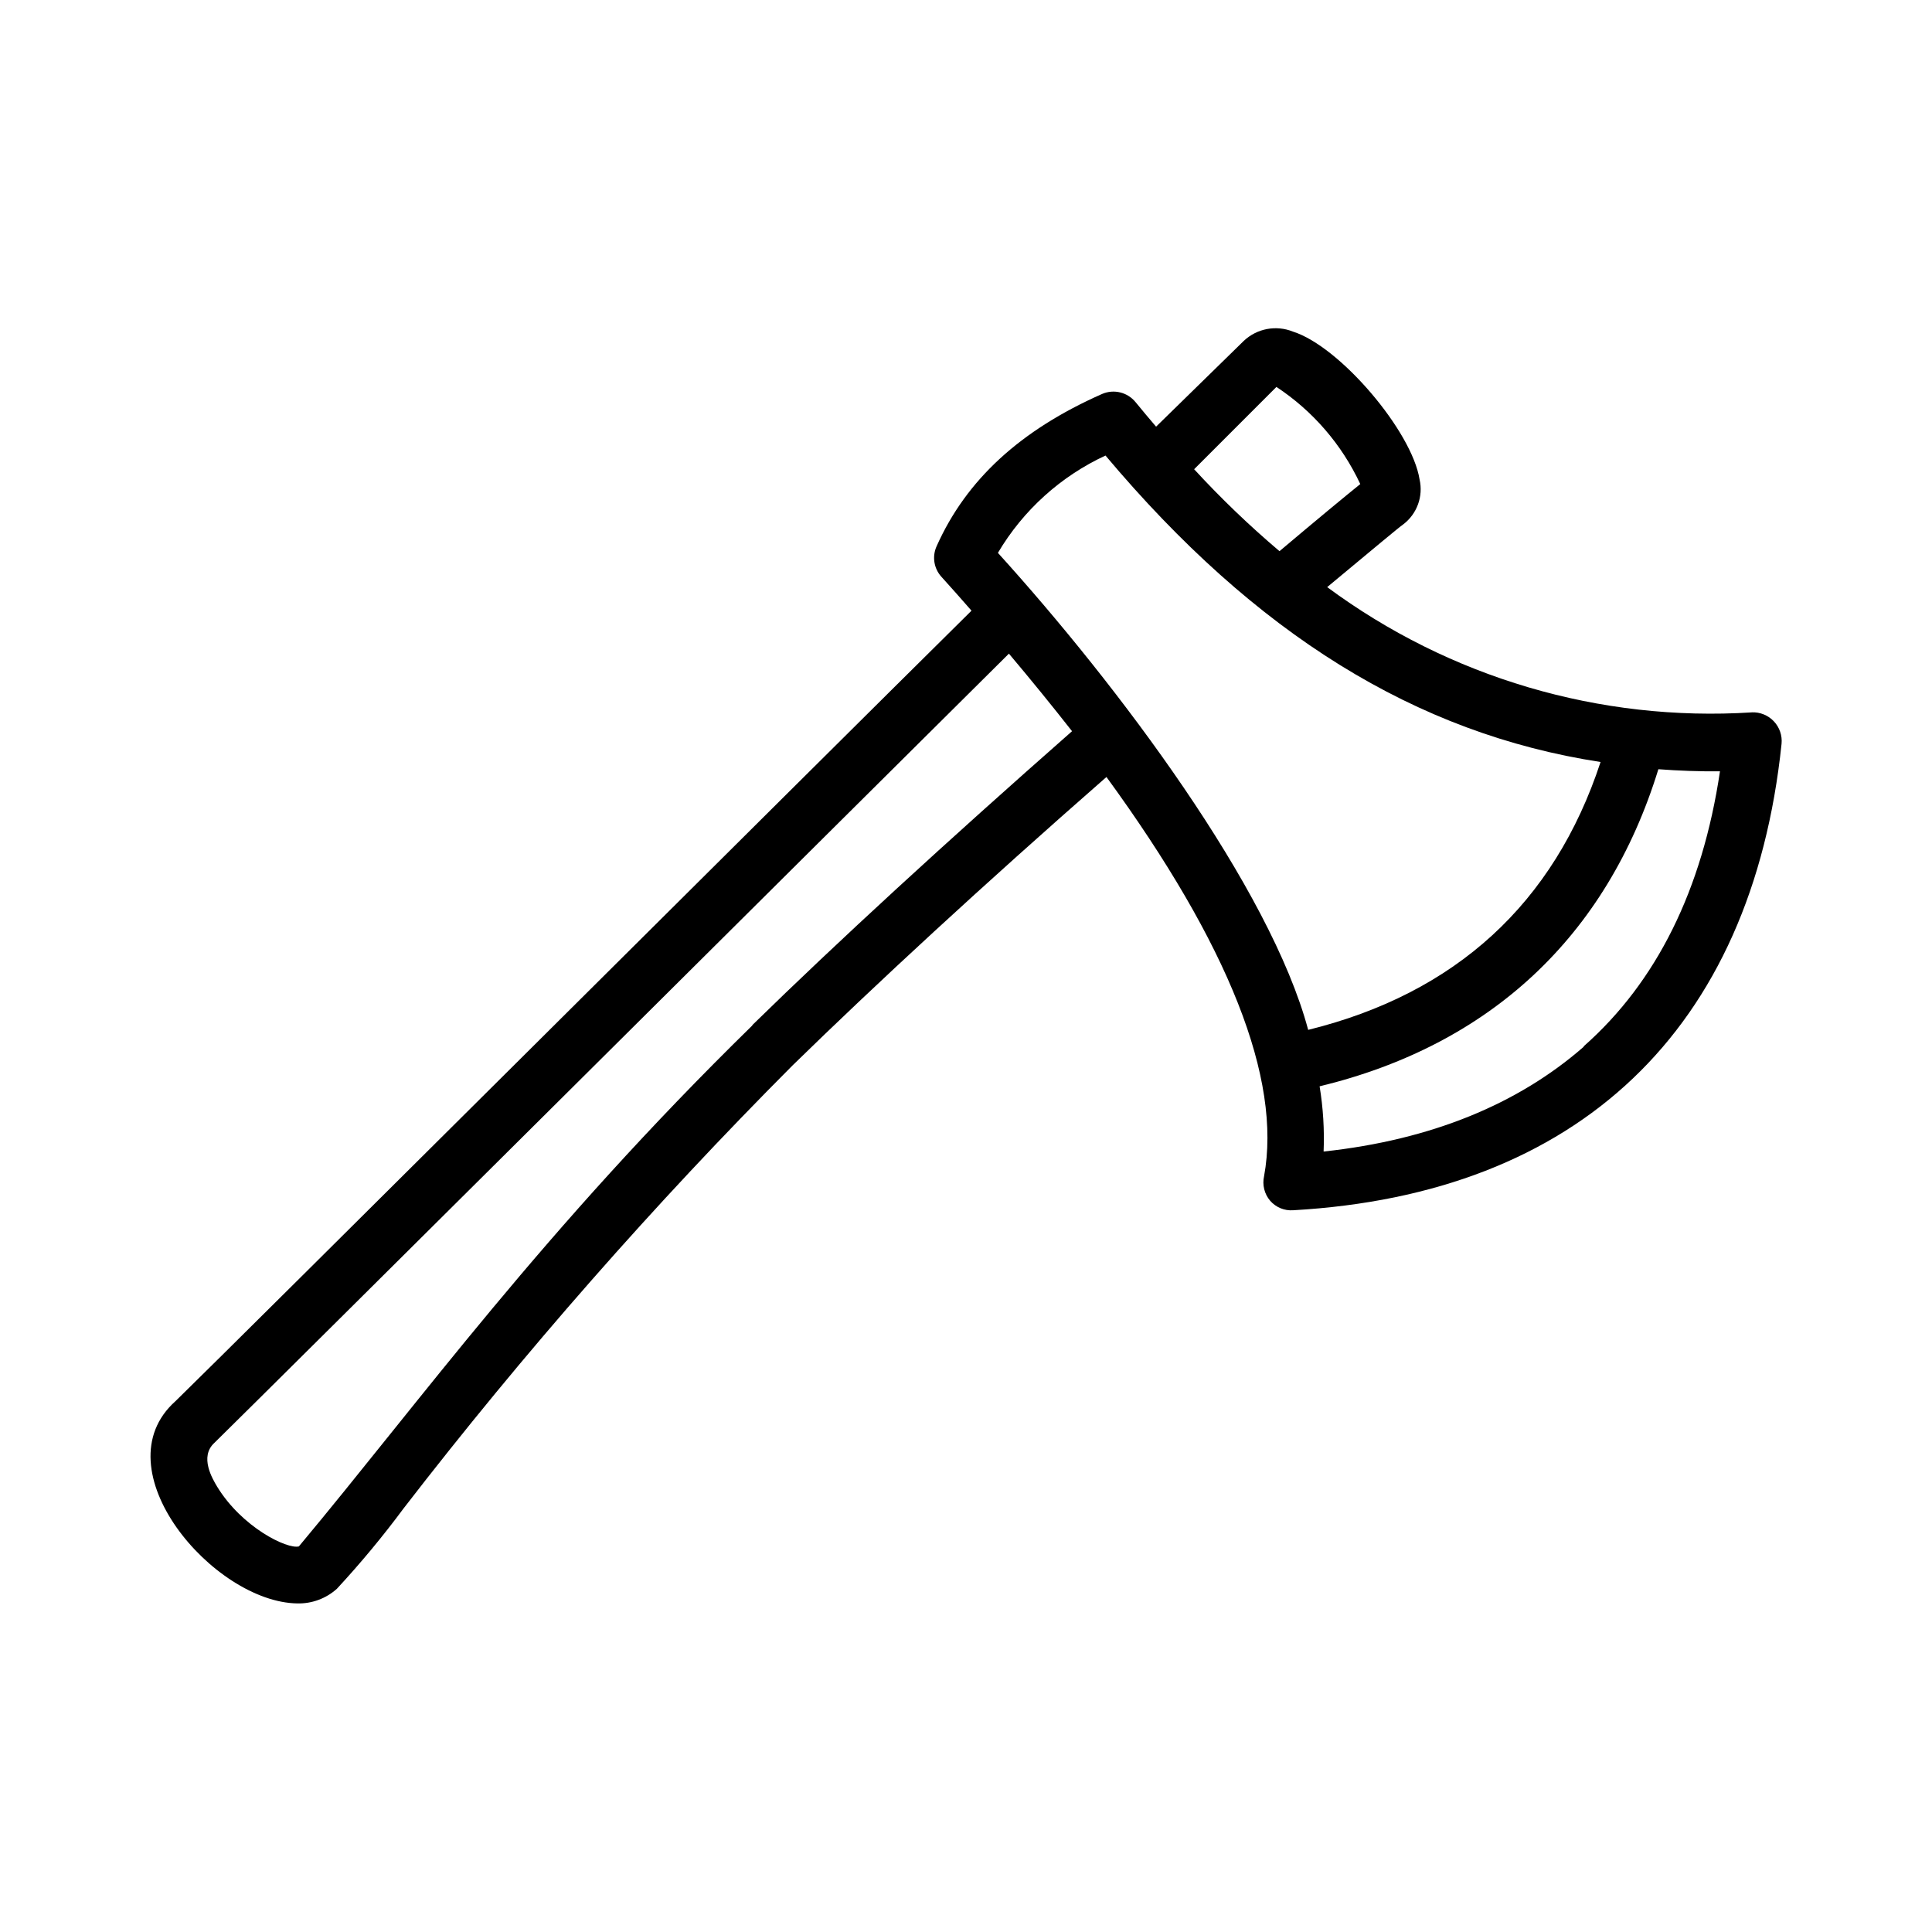 <?xml version="1.0" encoding="UTF-8"?>
<!-- Uploaded to: SVG Repo, www.svgrepo.com, Generator: SVG Repo Mixer Tools -->
<svg fill="#000000" width="800px" height="800px" version="1.1" viewBox="144 144 512 512" xmlns="http://www.w3.org/2000/svg">
 <path d="m608.22 332.79c-40.242 2.551-80.09-9.211-112.5-33.199 12.141-10.078 19.094-15.922 20.152-16.625 3.648-2.773 5.344-7.422 4.332-11.891-2.016-12.797-21.109-35.266-33.555-39.195-4.457-1.801-9.555-0.836-13.047 2.469l-23.227 22.719c-1.812-2.117-3.629-4.281-5.441-6.5v0.004c-2.137-2.629-5.758-3.516-8.867-2.168-21.664 9.574-35.973 22.723-43.832 40.305-1.262 2.727-0.766 5.941 1.262 8.16 2.719 3.023 5.391 5.996 7.961 8.969-44.285 43.781-194.07 193.06-210.95 209.48-20.152 17.984 10.078 53.305 32.293 53.605 3.859 0.094 7.609-1.297 10.48-3.879 6.277-6.777 12.18-13.891 17.684-21.312 31.852-41.262 66.281-80.469 103.08-117.39 21.867-21.363 50.383-47.711 83.18-76.43 32.445 44.488 46.5 80.004 41.766 105.8-0.512 2.301 0.086 4.707 1.613 6.5 1.52 1.754 3.777 2.688 6.094 2.519 75.422-4.281 121.52-47.66 129.43-123.59 0.223-2.199-0.523-4.383-2.043-5.988-1.52-1.605-3.66-2.473-5.867-2.375zm-125.95-86.254v0.004c9.645 6.363 17.332 15.273 22.219 25.742-3.629 2.922-11.387 9.32-21.41 17.785-7.984-6.762-15.539-14.012-22.621-21.715zm-45.344 18.137c39.75 47.309 82.273 73.758 131.24 81.266-12.34 37.535-38.488 61.367-77.484 70.988-10.078-37.633-50.383-91.289-82.223-126.41 6.695-11.32 16.676-20.332 28.617-25.844zm-93.609 151.14c-55.566 54.363-87.809 99.352-120.11 138-3.074 0.805-15.113-5.039-21.715-15.922-1.16-1.965-4.684-7.809-0.707-11.488 15.418-15.113 166.26-165.2 210.59-209.18 5.945 7.055 11.52 13.906 16.727 20.555-33.602 29.578-62.066 55.727-84.637 77.793zm220.32 5.644c-17.332 15.113-40.305 24.637-68.871 27.711h0.004c0.234-5.781-0.121-11.574-1.059-17.281 44.988-10.883 76.074-39.551 89.777-84.035 5.34 0.402 10.832 0.605 16.324 0.555-4.684 31.438-16.828 55.82-36.023 72.797z"/>
</svg>